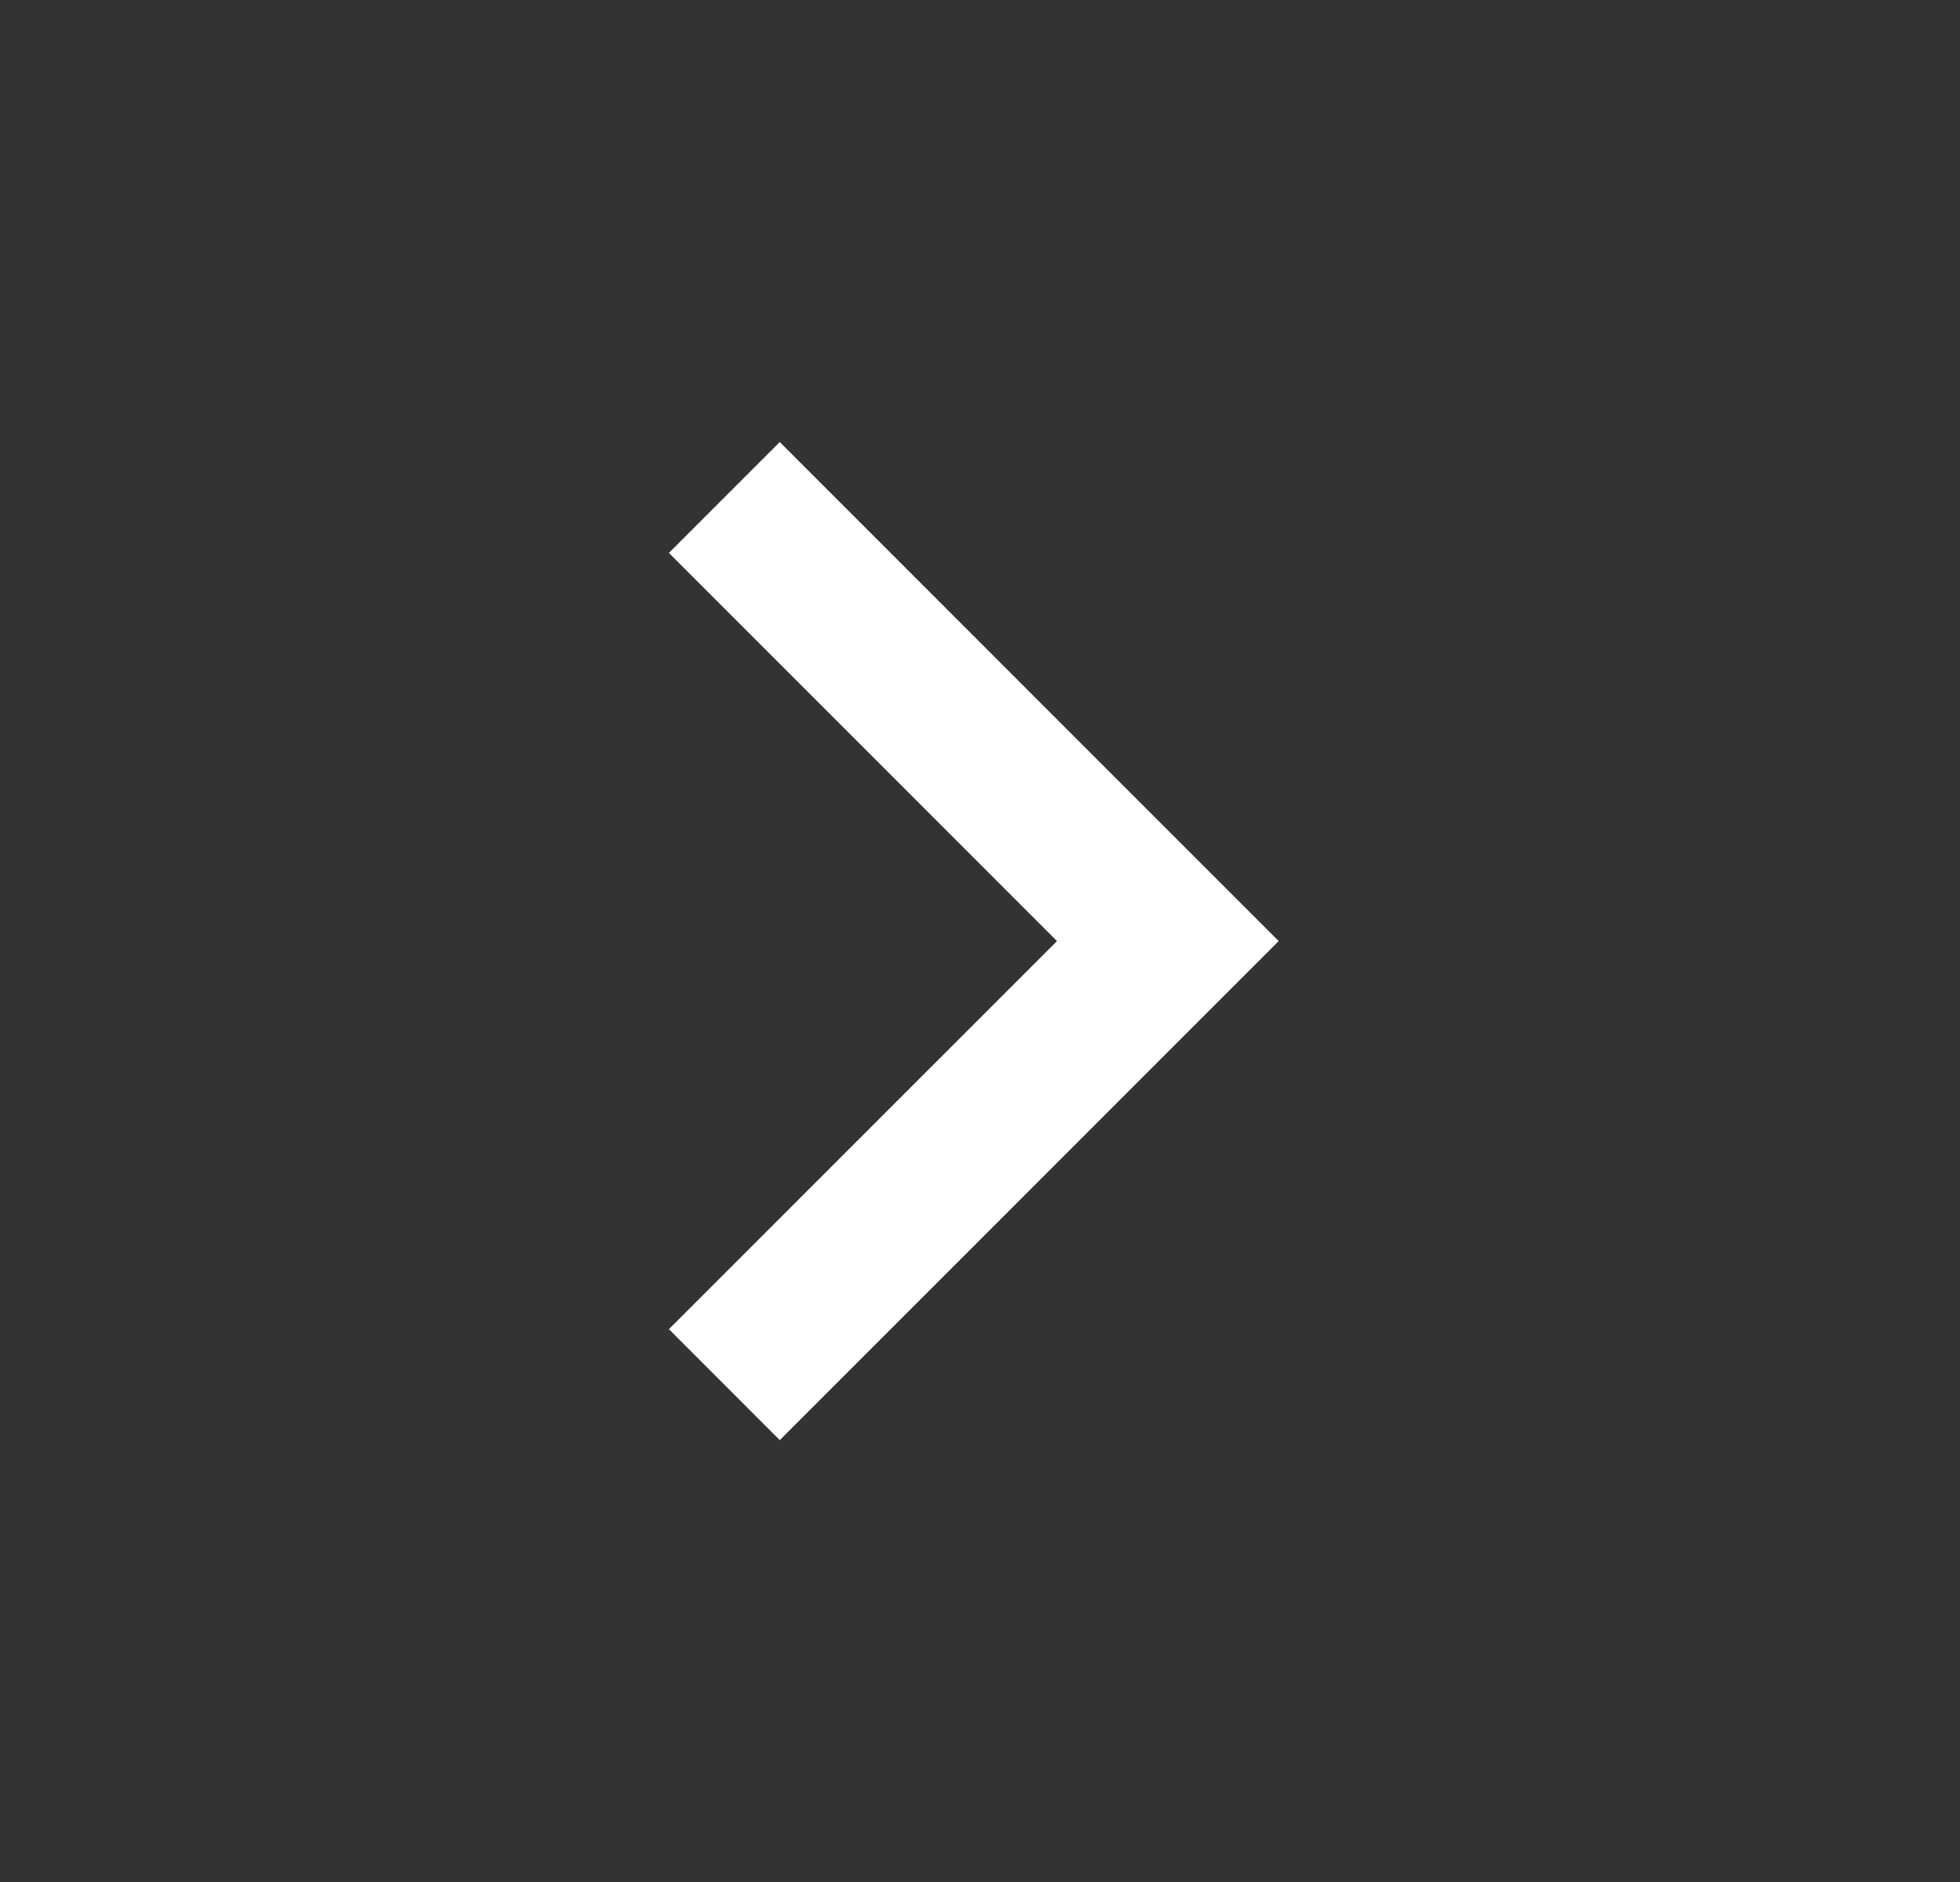<svg width="25" height="24" viewBox="0 0 25 24" fill="none" xmlns="http://www.w3.org/2000/svg">
<rect x="0" y="0" width="25" height="24" fill="#333333" stroke="none"/>
<path d="M13.482 12.001L8.532 7.051L9.946 5.637L16.31 12.001L9.946 18.365L8.532 16.95L13.482 12.001Z" fill="white"/>
</svg>
